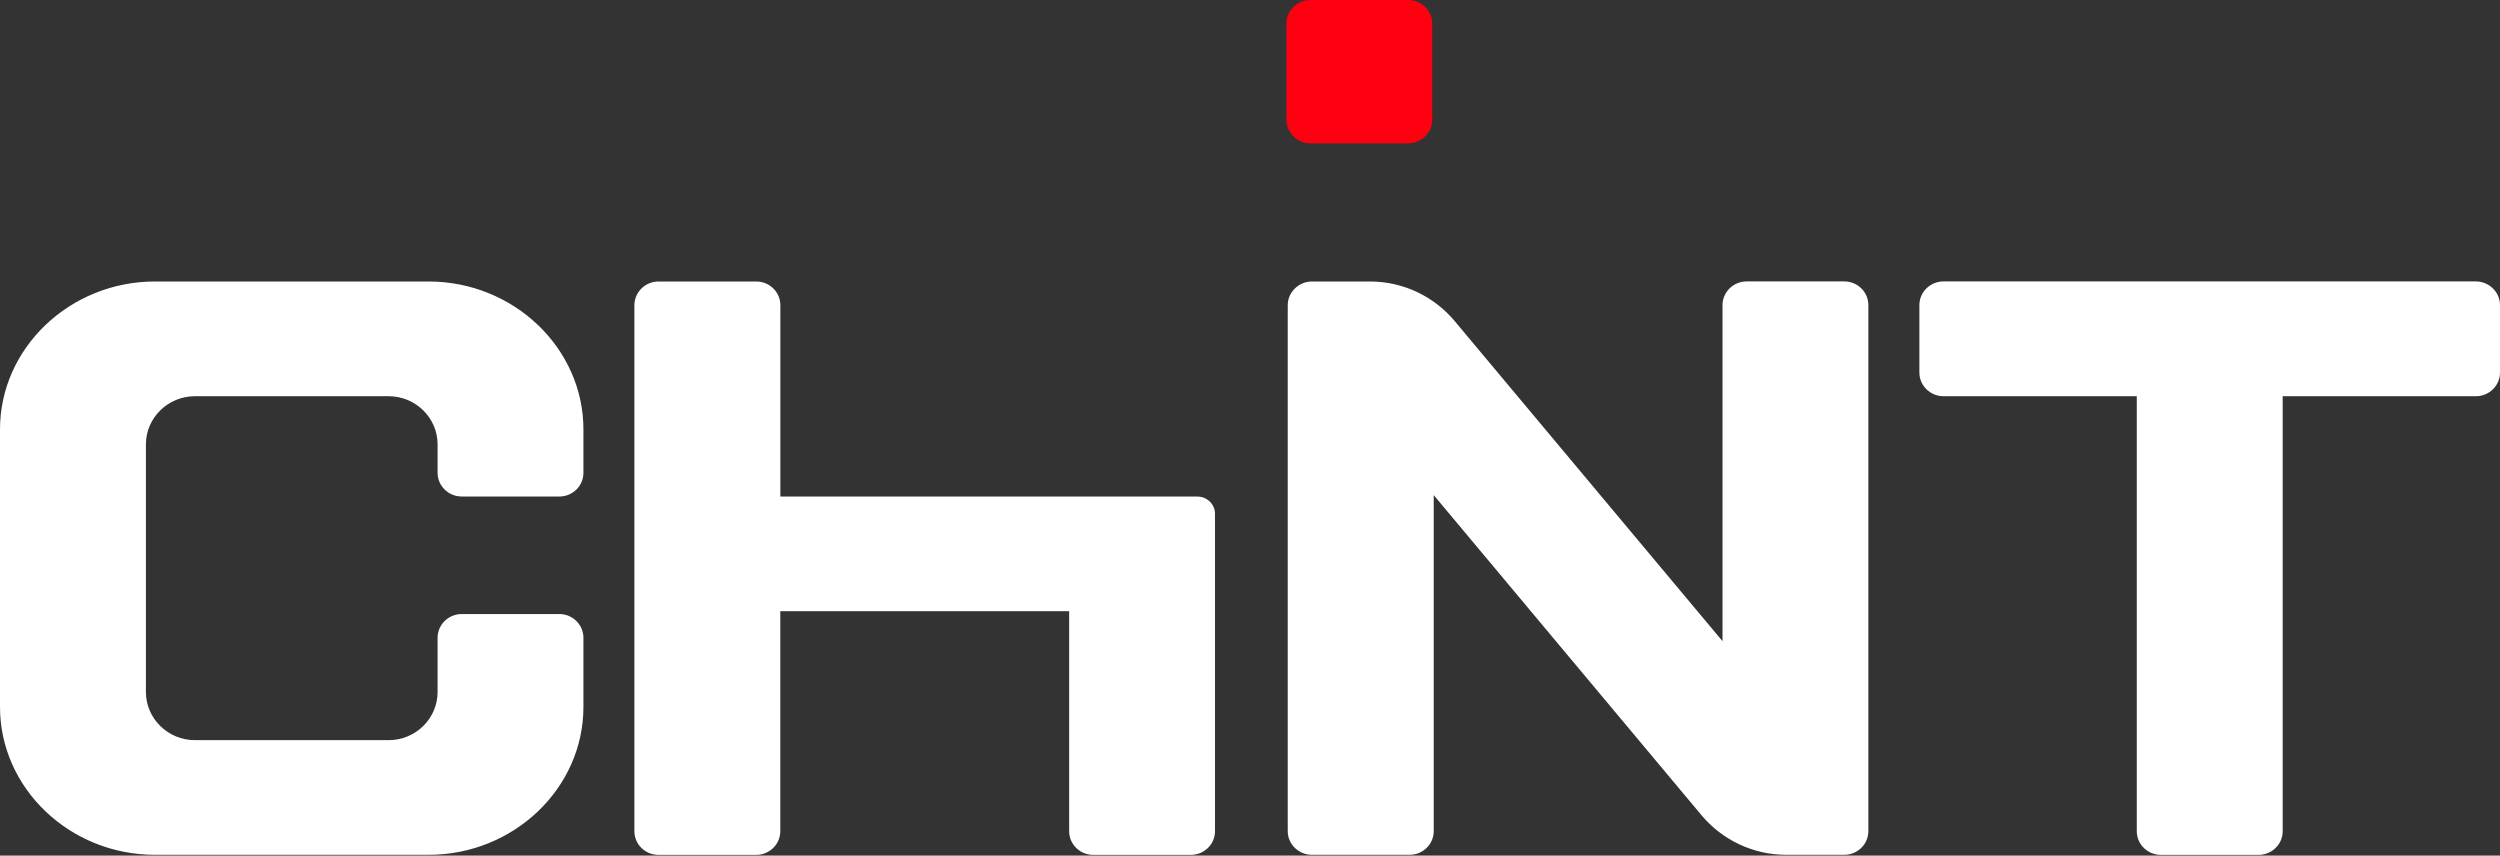 <?xml version="1.0" encoding="UTF-8"?> <svg xmlns="http://www.w3.org/2000/svg" width="412" height="141" viewBox="0 0 412 141" fill="none"><rect x="0" y="0" width="412" height="141" fill="#333333" stroke="none"/> <path fill-rule="evenodd" clip-rule="evenodd" d="M108.519 46.391H124.643C126.82 46.391 128.604 48.143 128.604 50.295V81.834H197.336C198.934 81.834 200.232 83.109 200.232 84.668V136.992C200.232 139.132 198.448 140.884 196.259 140.884H180.159C177.981 140.884 176.197 139.132 176.197 136.992V100.728H128.592V136.992C128.592 139.132 126.808 140.884 124.631 140.884H108.508C106.33 140.884 104.547 139.132 104.547 136.992V50.295C104.558 48.143 106.341 46.391 108.519 46.391ZM72.114 77.919C72.114 80.07 73.898 81.823 76.088 81.823H92.199C94.365 81.823 96.149 80.082 96.149 77.919V70.771C96.149 57.363 84.647 46.391 70.632 46.391H25.54C11.502 46.391 0 57.363 0 70.771V116.504C0 129.912 11.502 140.873 25.54 140.873H70.632C84.659 140.873 96.149 129.912 96.149 116.504V105.099C96.149 102.959 94.365 101.195 92.199 101.195H76.088C73.898 101.195 72.114 102.959 72.114 105.099V114.045C72.114 118.416 68.489 121.979 64.041 121.979H32.119C27.683 121.979 24.046 118.416 24.046 114.045V73.229C24.046 68.87 27.671 65.296 32.119 65.296H64.041C68.489 65.296 72.114 68.859 72.114 73.229V77.919ZM216.216 46.391H225.784C231.39 46.391 236.417 48.952 239.729 52.913L283.871 105.668V50.283C283.871 48.132 285.655 46.379 287.844 46.379H303.944C306.133 46.379 307.905 48.132 307.905 50.283V136.98C307.905 139.12 306.133 140.873 303.944 140.873H294.377C288.771 140.873 283.744 138.323 280.42 134.362L236.278 81.595V136.98C236.278 139.12 234.493 140.873 232.305 140.873H216.205C214.015 140.873 212.22 139.12 212.22 136.98V50.283C212.232 48.143 214.027 46.391 216.216 46.391ZM412 50.283V61.392C412 63.543 410.216 65.296 408.039 65.296H376.186V136.992C376.186 139.132 374.402 140.884 372.213 140.884H356.113C353.924 140.884 352.14 139.132 352.14 136.992V65.296H320.288C318.099 65.296 316.314 63.543 316.314 61.392V50.283C316.314 48.132 318.099 46.379 320.288 46.379H408.027C410.216 46.391 412 48.143 412 50.283Z" fill="white"></path> <path fill-rule="evenodd" clip-rule="evenodd" d="M215.961 0H232.062C234.262 0 236.034 1.753 236.034 3.904V19.725C236.034 21.865 234.262 23.629 232.062 23.629H215.961C213.784 23.629 212 21.865 212 19.725V3.904C212 1.753 213.784 0 215.961 0Z" fill="#FF0010"></path> </svg> 